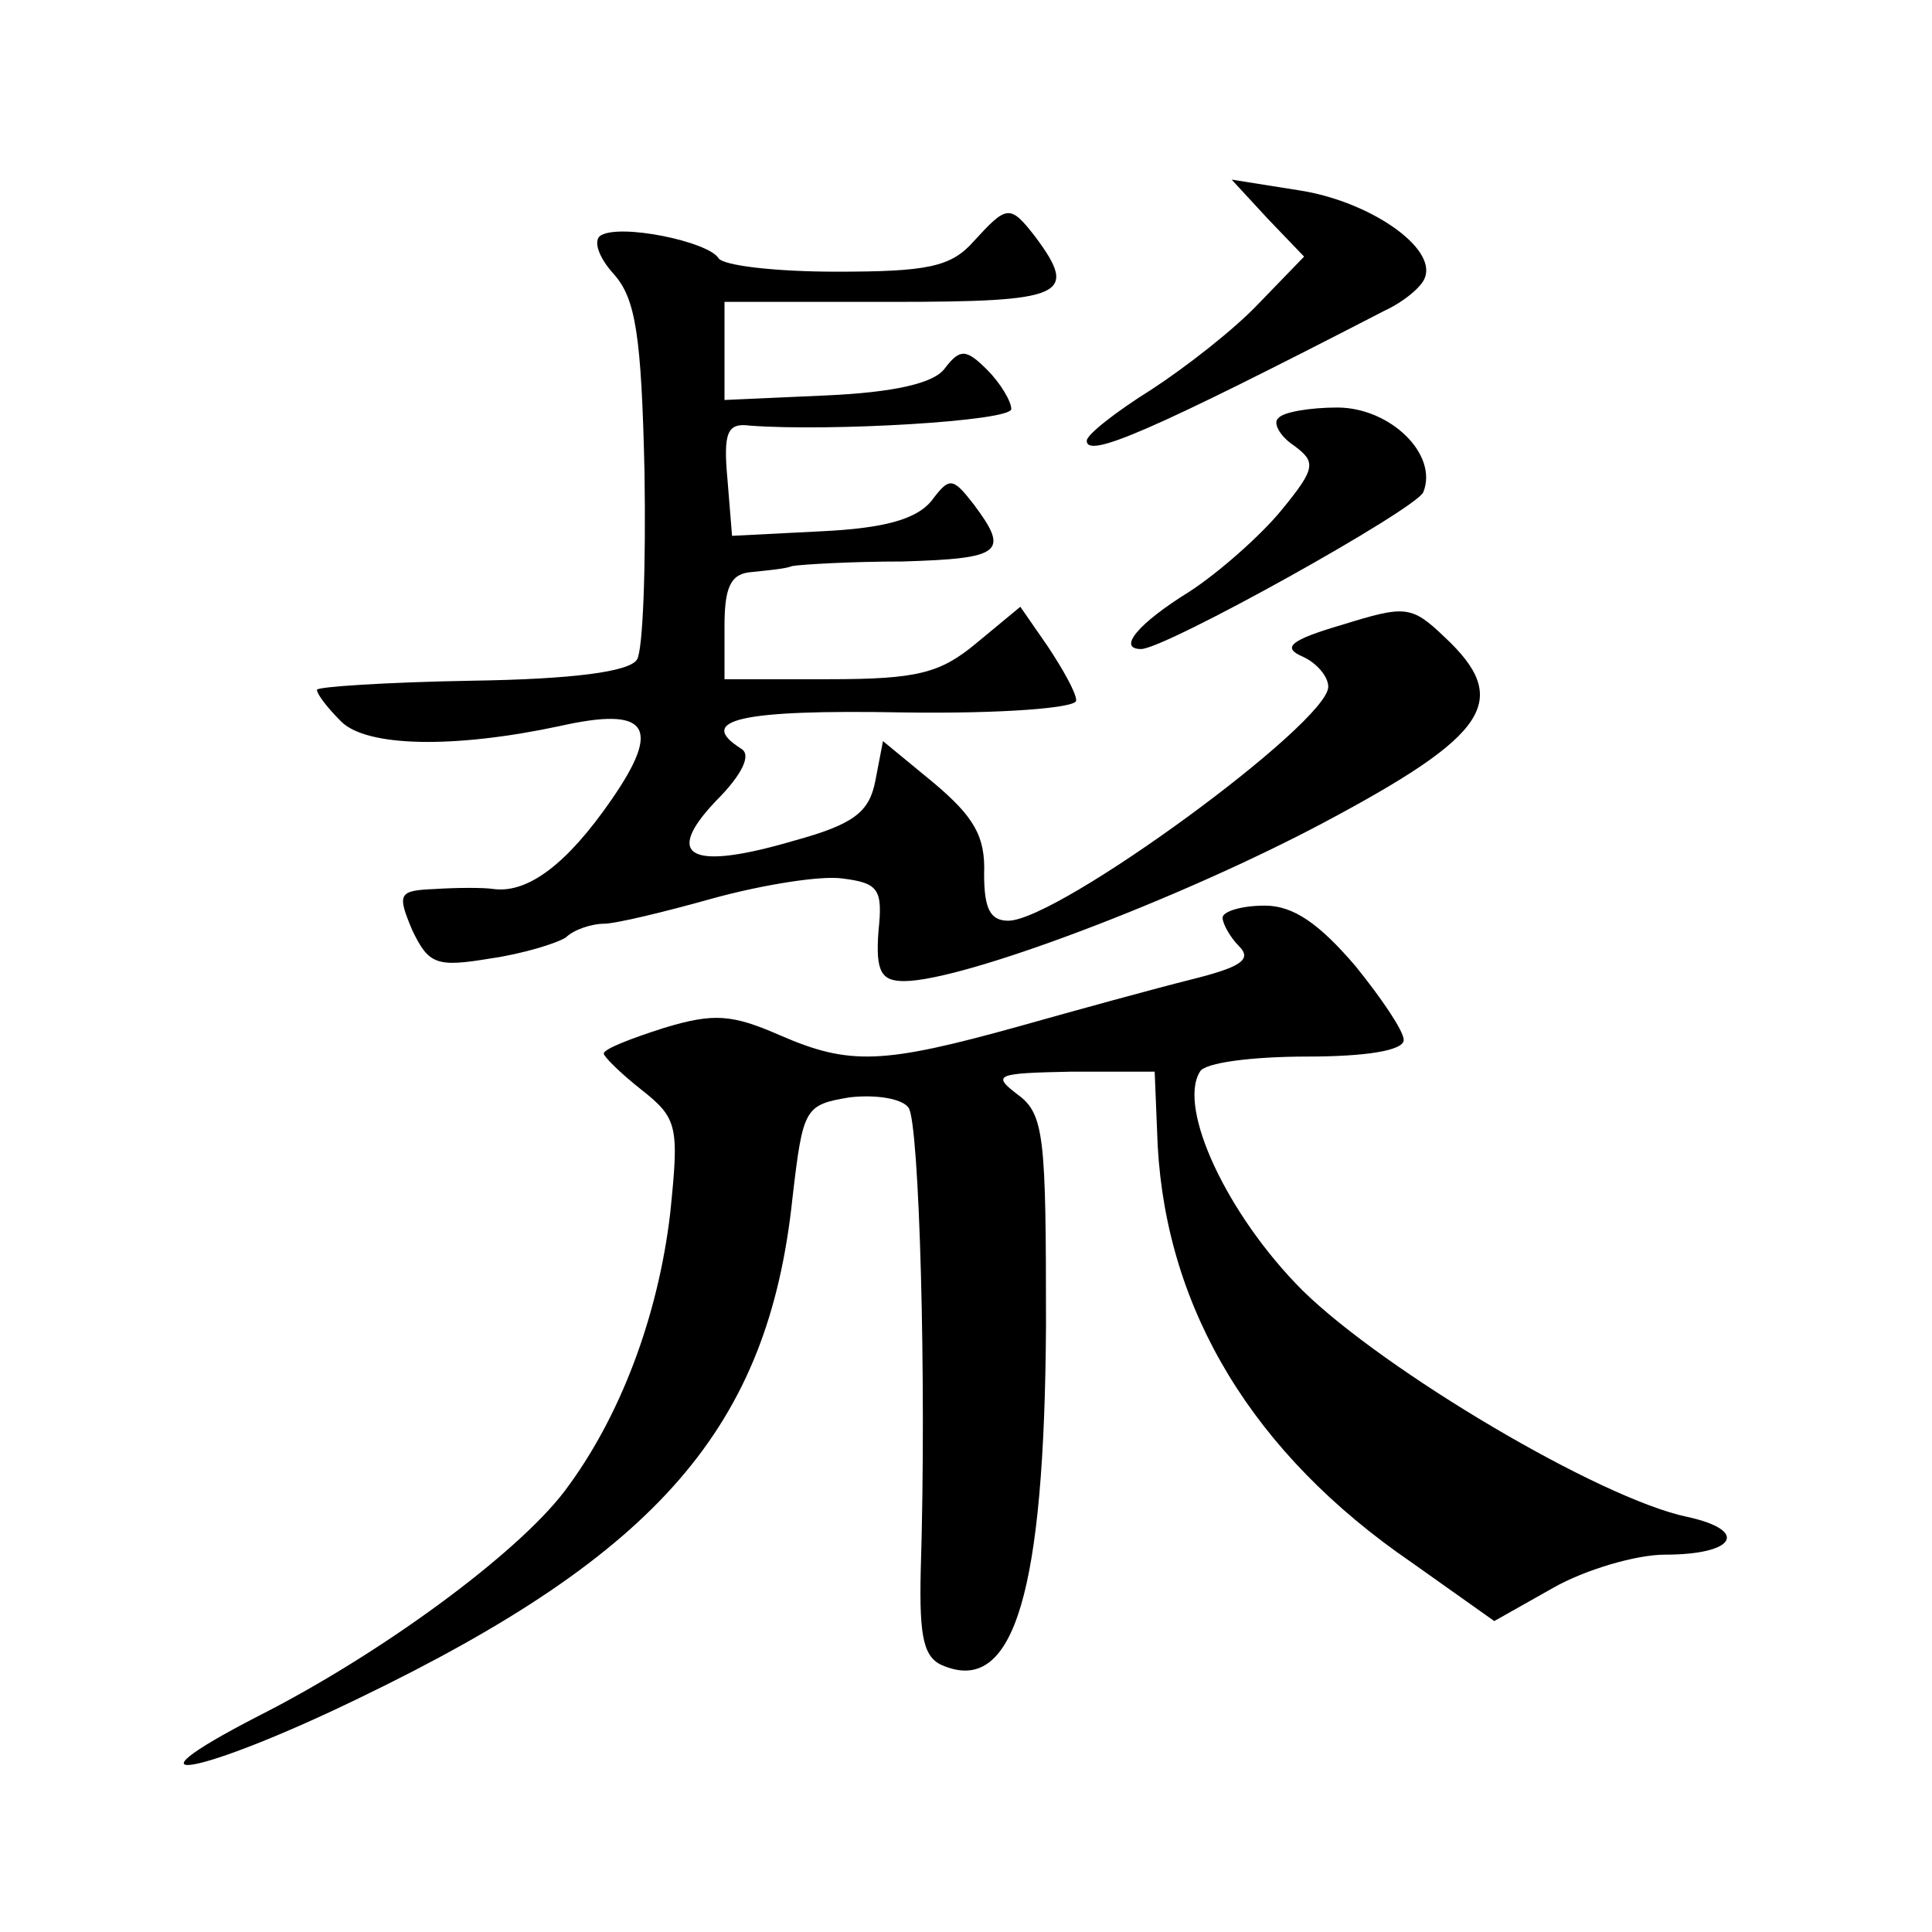 <?xml version="1.0" standalone="no"?>
<!DOCTYPE svg PUBLIC "-//W3C//DTD SVG 20010904//EN"
 "http://www.w3.org/TR/2001/REC-SVG-20010904/DTD/svg10.dtd">
<svg version="1.0" xmlns="http://www.w3.org/2000/svg"
 width="128pt" height="128pt" viewBox="0 0 128 128"
 preserveAspectRatio="xMidYMid meet">
<g transform="translate(0,128) scale(0.1,-0.1)"
fill="#0" stroke="none">
<path d="M840 1135 l24 -25 -30 -31 c-16 -17 -48 -42 -71 -57 -24 -15 -43 -30 -43
-34 0 -12 42 6 197 86 13 6 25 16 27 22 8 20 -37 51 -84 58 l-44 7 24 -26z M645
1120 c-15 -17 -31 -20 -91 -20 -40 0 -75 4 -78 9 -7 11 -65 23 -78 15 -5 -3 -2
-14 9 -26 14 -16 18 -40 20 -131 1 -62 -1 -118 -5 -124 -5 -8 -42 -13 -110 -14
-56 -1 -102 -4 -102 -6 0 -3 7 -12 16 -21 17 -17 75 -18 145 -3 58 13 68 0 34 -49
-29 -42 -55 -62 -78 -59 -6 1 -24 1 -39 0 -24 -1 -25 -3 -15 -27 11 -23 16 -25
52 -19 21 3 44 10 50 14 5 5 17 9 25 9 8 0 41 8 73 17 33 9 71 15 85 13 24 -3 27
-7 24 -35 -2 -27 2 -33 17 -33 39 0 182 54 278 105 109 58 125 81 80 123 -22 21
-26 21 -68 8 -34 -10 -40 -15 -26 -21 9 -4 17 -13 17 -20 0 -24 -179 -155 -212
-155 -12 0 -16 8 -16 31 1 25 -7 38 -33 60 l-34 28 -5 -26 c-4 -21 -14 -29 -54
-40 -68 -20 -87 -11 -52 26 18 18 24 31 17 35 -30 19 -1 26 107 24 66 -1 116 3
115 8 0 5 -9 21 -19 36 l-18 26 -29 -24 c-24 -20 -39 -24 -98 -24 l-69 0 0 35 c0
26 4 35 18 36 9 1 22 2 27 4 6 1 38 3 73 3 66 2 71 6 47 38 -14 18 -16 18 -28 2
-10 -12 -31 -18 -73 -20 l-59 -3 -3 37 c-3 32 0 38 15 36 53 -4 173 3 173 11 0
5 -7 17 -16 26 -14 14 -18 14 -28 1 -7 -10 -34 -16 -79 -18 l-67 -3 0 33 0 32 110
0 c115 0 125 4 96 43 -17 22 -19 21 -41 -3z M847 1003 c-4 -3 1 -12 10 -18 15 -11
15 -15 -8 -43 -13 -16 -41 -41 -61 -54 -34 -21 -48 -38 -32 -38 16 0 183 93 187
104 10 25 -22 56 -57 56 -18 0 -36 -3 -39 -7z M810 672 c0 -4 5 -13 11 -19 9 -9
0 -14 -32 -22 -24 -6 -75 -20 -114 -31 -90 -25 -112 -26 -158 -6 -32 14 -44 15
-77 5 -22 -7 -40 -14 -40 -17 0 -2 11 -13 25 -24 24 -19 25 -24 19 -82 -8 -68 -33
-135 -70 -184 -32 -42 -122 -108 -203 -149 -97 -50 -38 -39 67 12 199 96 271 180
287 331 7 60 8 62 38 67 18 2 35 -1 39 -7 7 -10 12 -180 8 -307 -1 -45 2 -58 16
-63 46 -18 66 50 67 226 0 125 -1 140 -19 153 -17 13 -14 14 36 15 l55 0 2 -49
c6 -109 63 -204 168 -276 l55 -39 39 22 c21 12 55 22 74 22 47 0 56 16 15 25 -58
12 -201 97 -255 150 -50 50 -83 121 -68 145 3 6 35 10 71 10 39 0 64 4 64 11 0
6 -15 28 -32 49 -24 28 -41 40 -60 40 -16 0 -28 -4 -28 -8z"/>
</g>
</svg>
